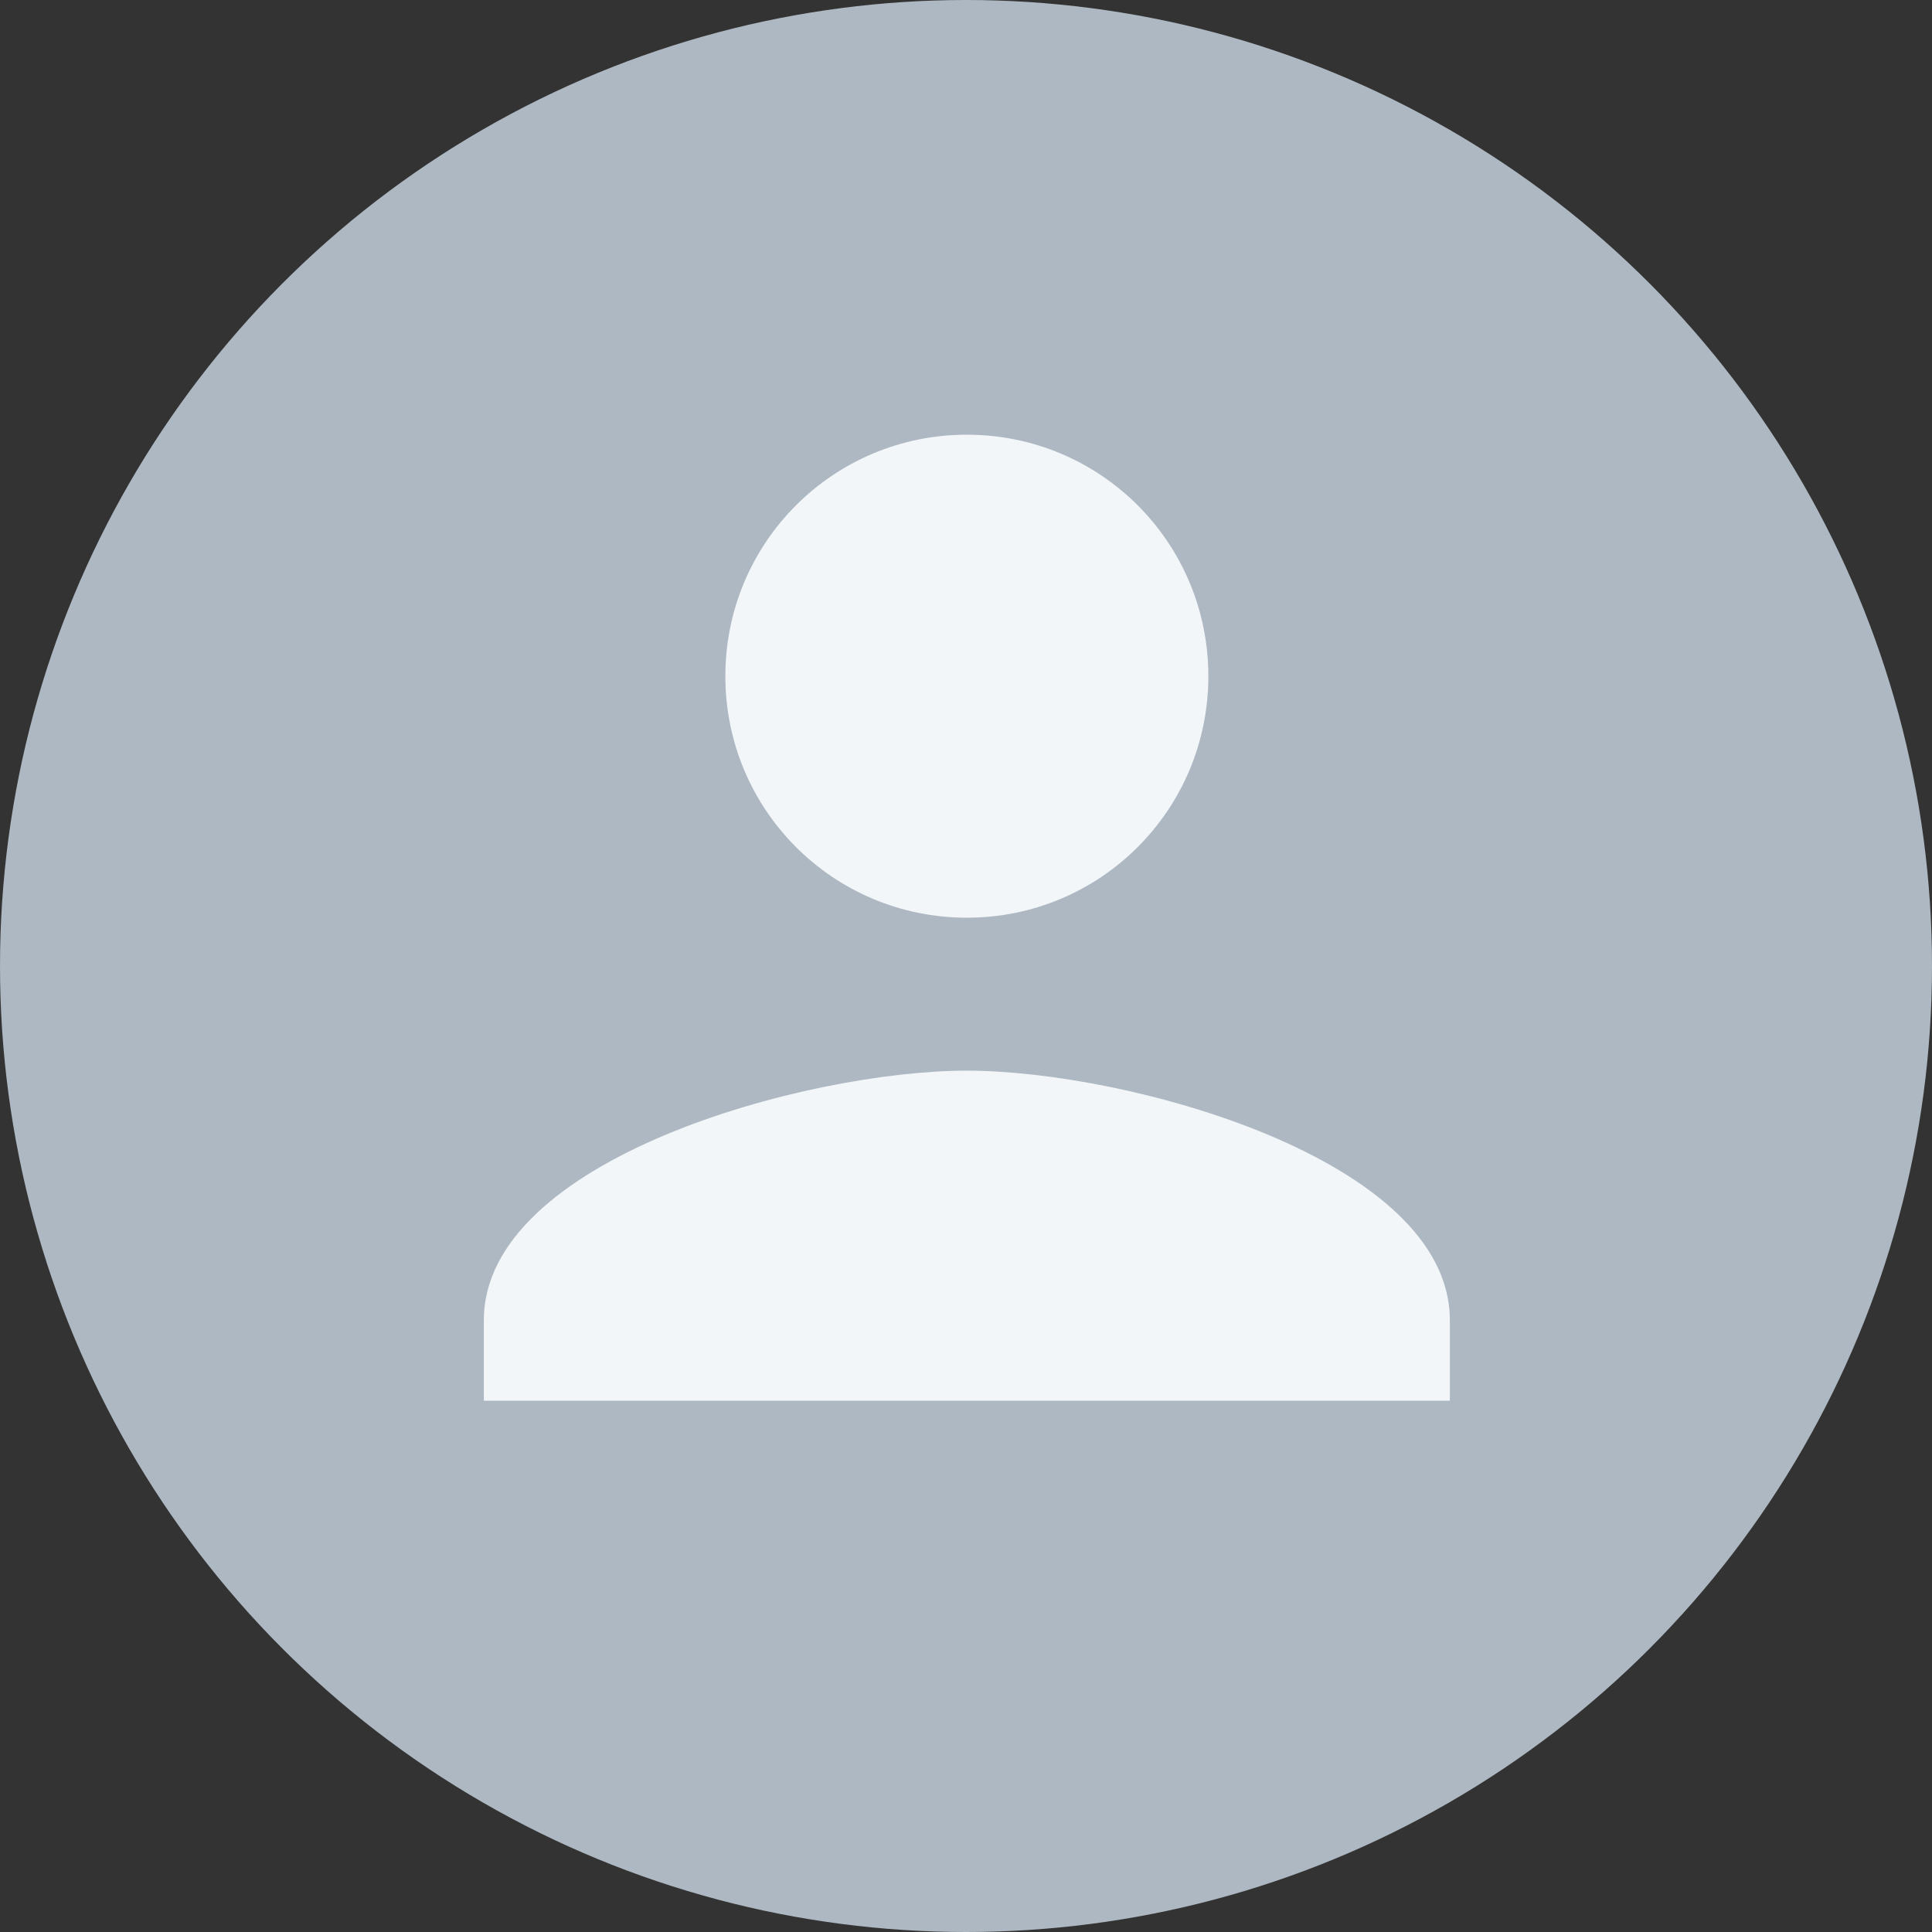 <svg width="100" height="100" viewBox="0 0 100 100" fill="none" xmlns="http://www.w3.org/2000/svg">
<rect x="0" y="0" width="100" height="100" fill="#333333" stroke="none"/>
<circle cx="50" cy="50" r="50" fill="#AEB8C2"/>
<path d="M62.544 35C62.544 41.917 56.961 47.5 50.044 47.5C43.127 47.5 37.544 41.917 37.544 35C37.544 28.083 43.127 22.5 50.044 22.5C56.961 22.5 62.544 28.083 62.544 35ZM25.044 68.333C25.044 60 41.711 55.417 50.044 55.417C58.377 55.417 75.044 60 75.044 68.333V72.5H25.044V68.333Z" fill="#F3F6F9"/>
</svg>

